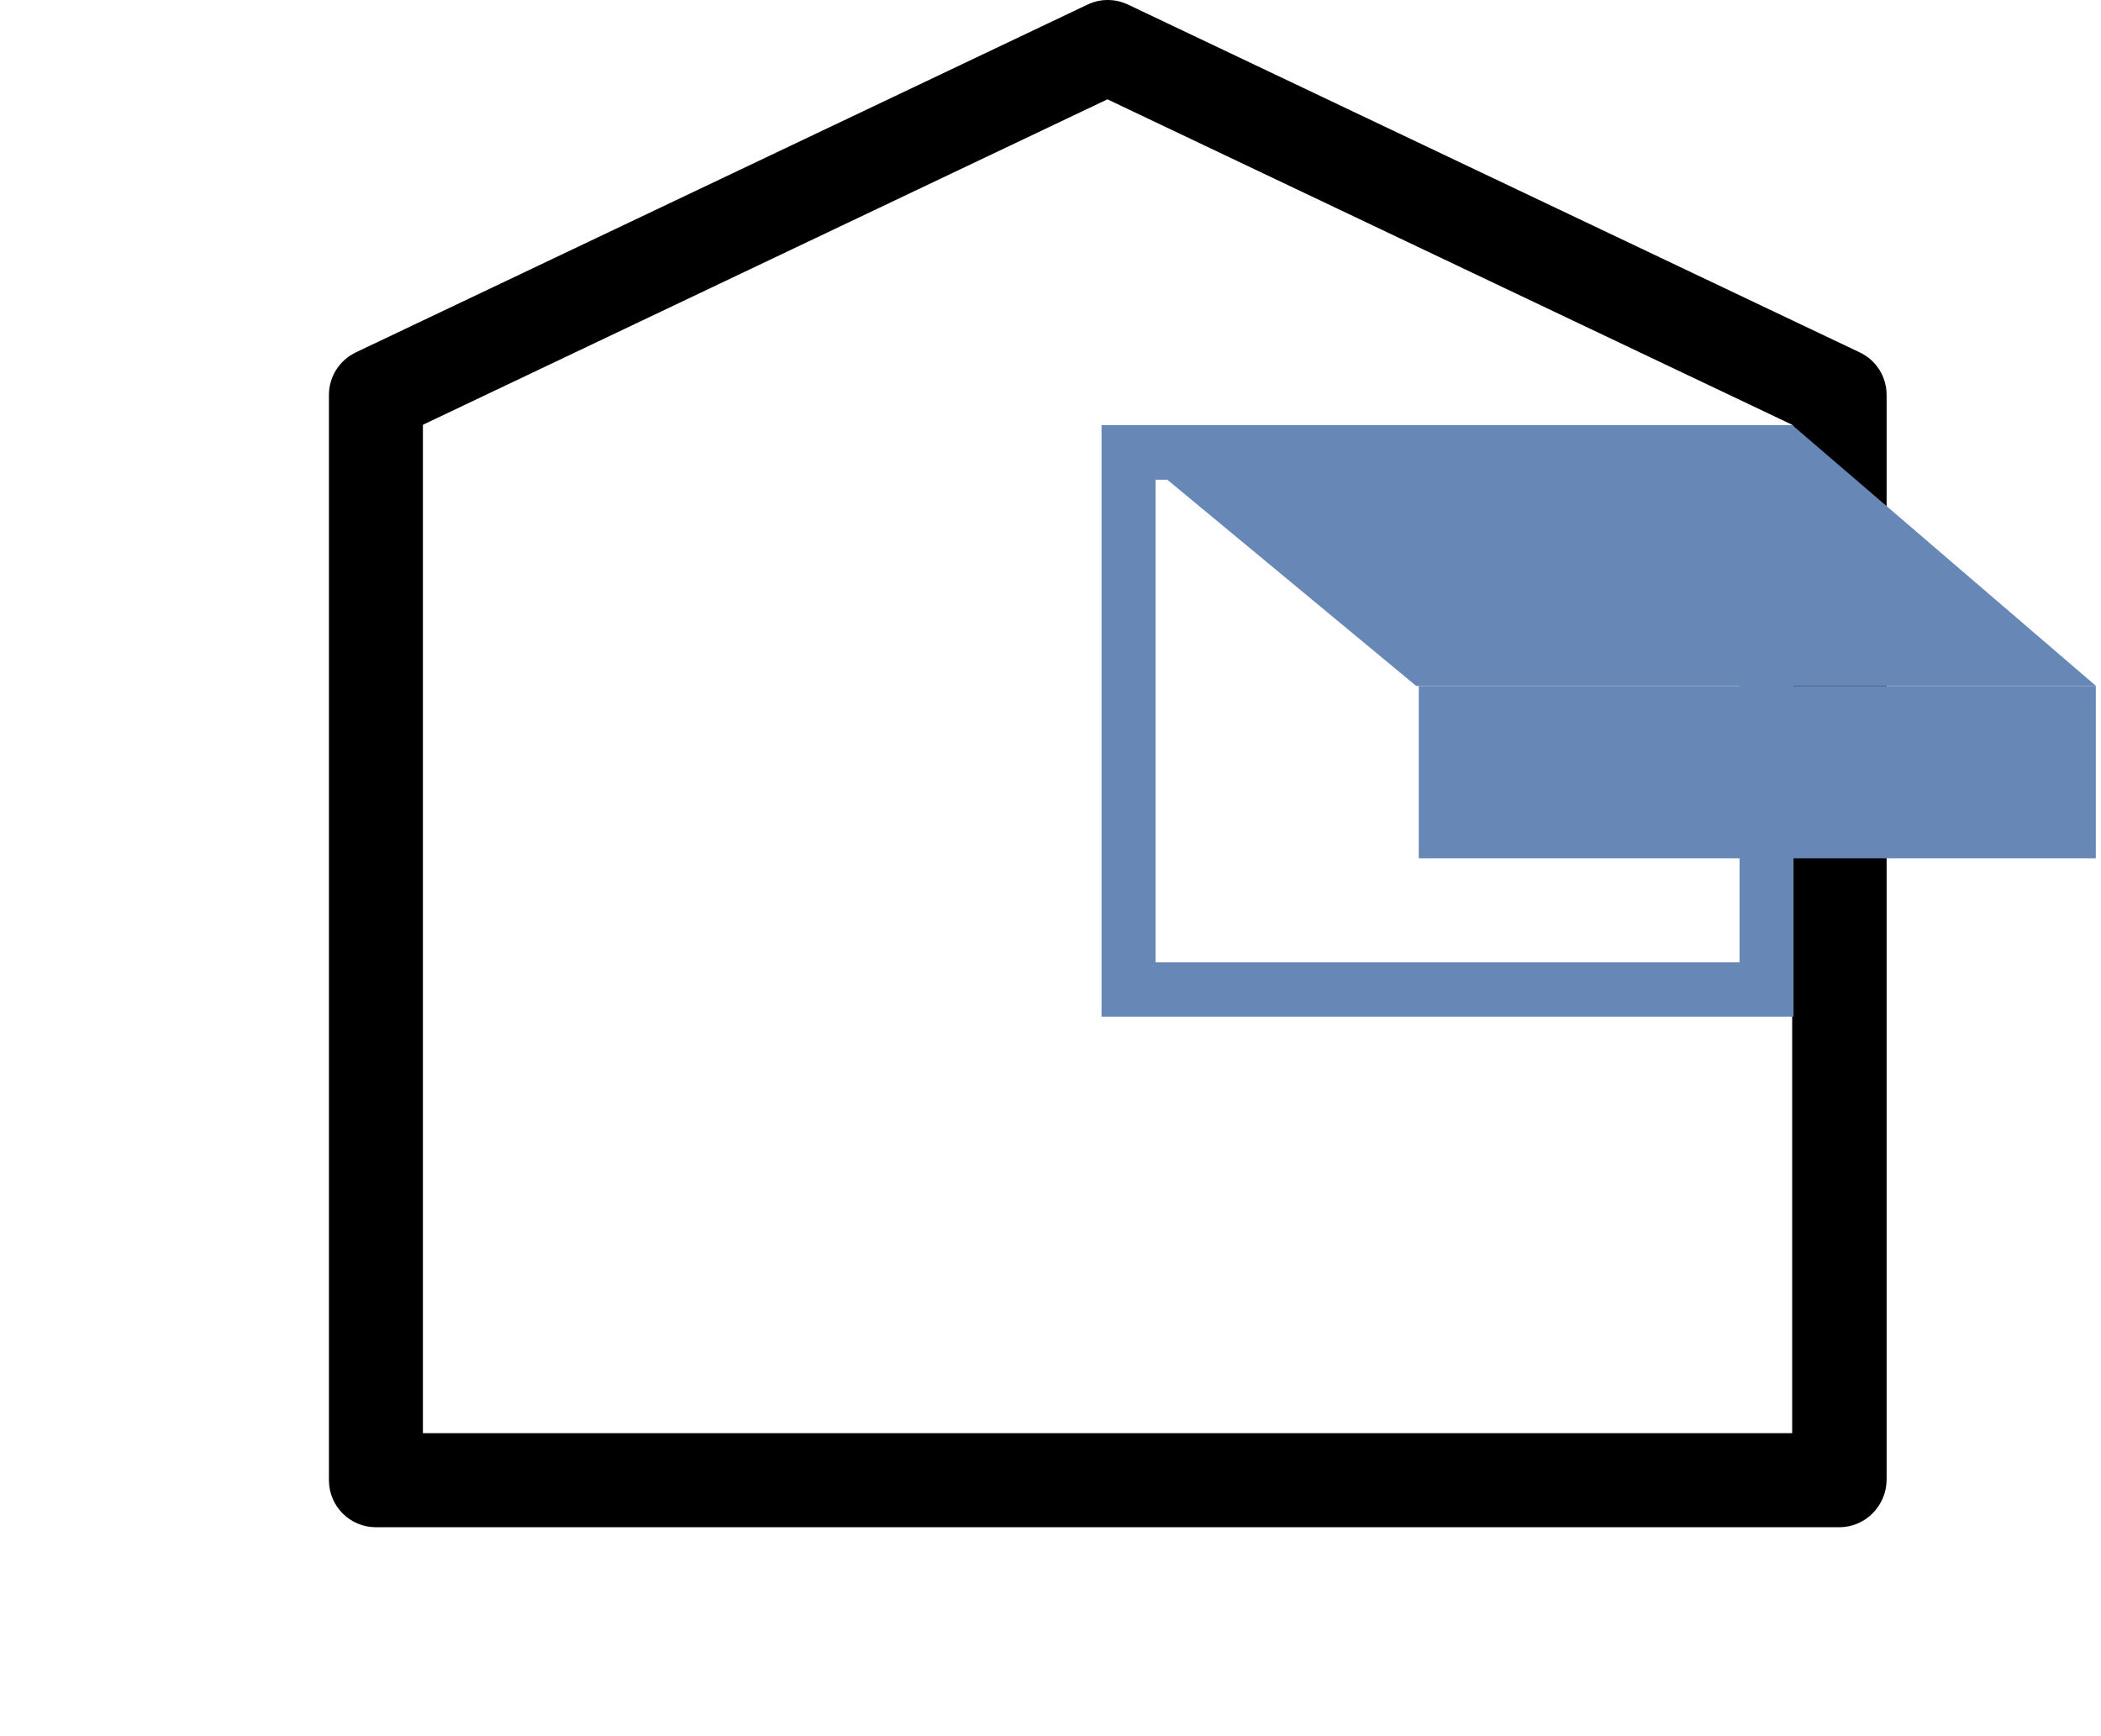 <?xml version="1.0" encoding="UTF-8"?>
<svg width="121px" height="100px" viewBox="0 0 121 100" version="1.1" xmlns="http://www.w3.org/2000/svg" xmlns:xlink="http://www.w3.org/1999/xlink">
    <title>Components/C18 - Icon/STO_Icons/Balkon-Loggia</title>
    <g id="Home-Icons-Asets" stroke="none" stroke-width="1" fill="none" fill-rule="evenodd">
        <g id="Balkon-Loggia" transform="translate(-81, -92)" fill-rule="nonzero">
            <g id="Components/C18---Icon/STO_Icons/Balkon-Loggia" transform="translate(81, 92)">
                <path d="M24.356,82.551 L103.214,82.551 L103.214,24.467 L63.779,5.722 L24.356,24.467 L24.356,82.551 Z M105.921,87.97 L21.65,87.97 C20.154,87.97 18.944,86.759 18.944,85.26 L18.944,22.747 C18.944,21.705 19.542,20.754 20.492,20.298 L62.634,0.264 C63.362,-0.088 64.221,-0.088 64.963,0.264 L107.105,20.298 C108.054,20.741 108.653,21.705 108.653,22.747 L108.653,85.26 C108.627,86.759 107.417,87.97 105.921,87.97" id="Shape" fill="#000000"></path>
                <polygon id="Path" fill="#6787B7" points="63.44 24.493 81.564 39.512 120.714 39.512 103.227 24.493"></polygon>
                <path d="M103.292,24.493 L63.44,24.493 L63.44,58.557 L103.292,58.557 L103.292,24.493 Z M100.183,55.43 L66.55,55.43 L66.55,27.632 L100.183,27.632 L100.183,55.43 Z" id="Shape" fill="#6787B7"></path>
                <rect id="Rectangle" fill="#6787B7" x="81.708" y="39.512" width="38.993" height="9.926"></rect>
            </g>
        </g>
    </g>
</svg>